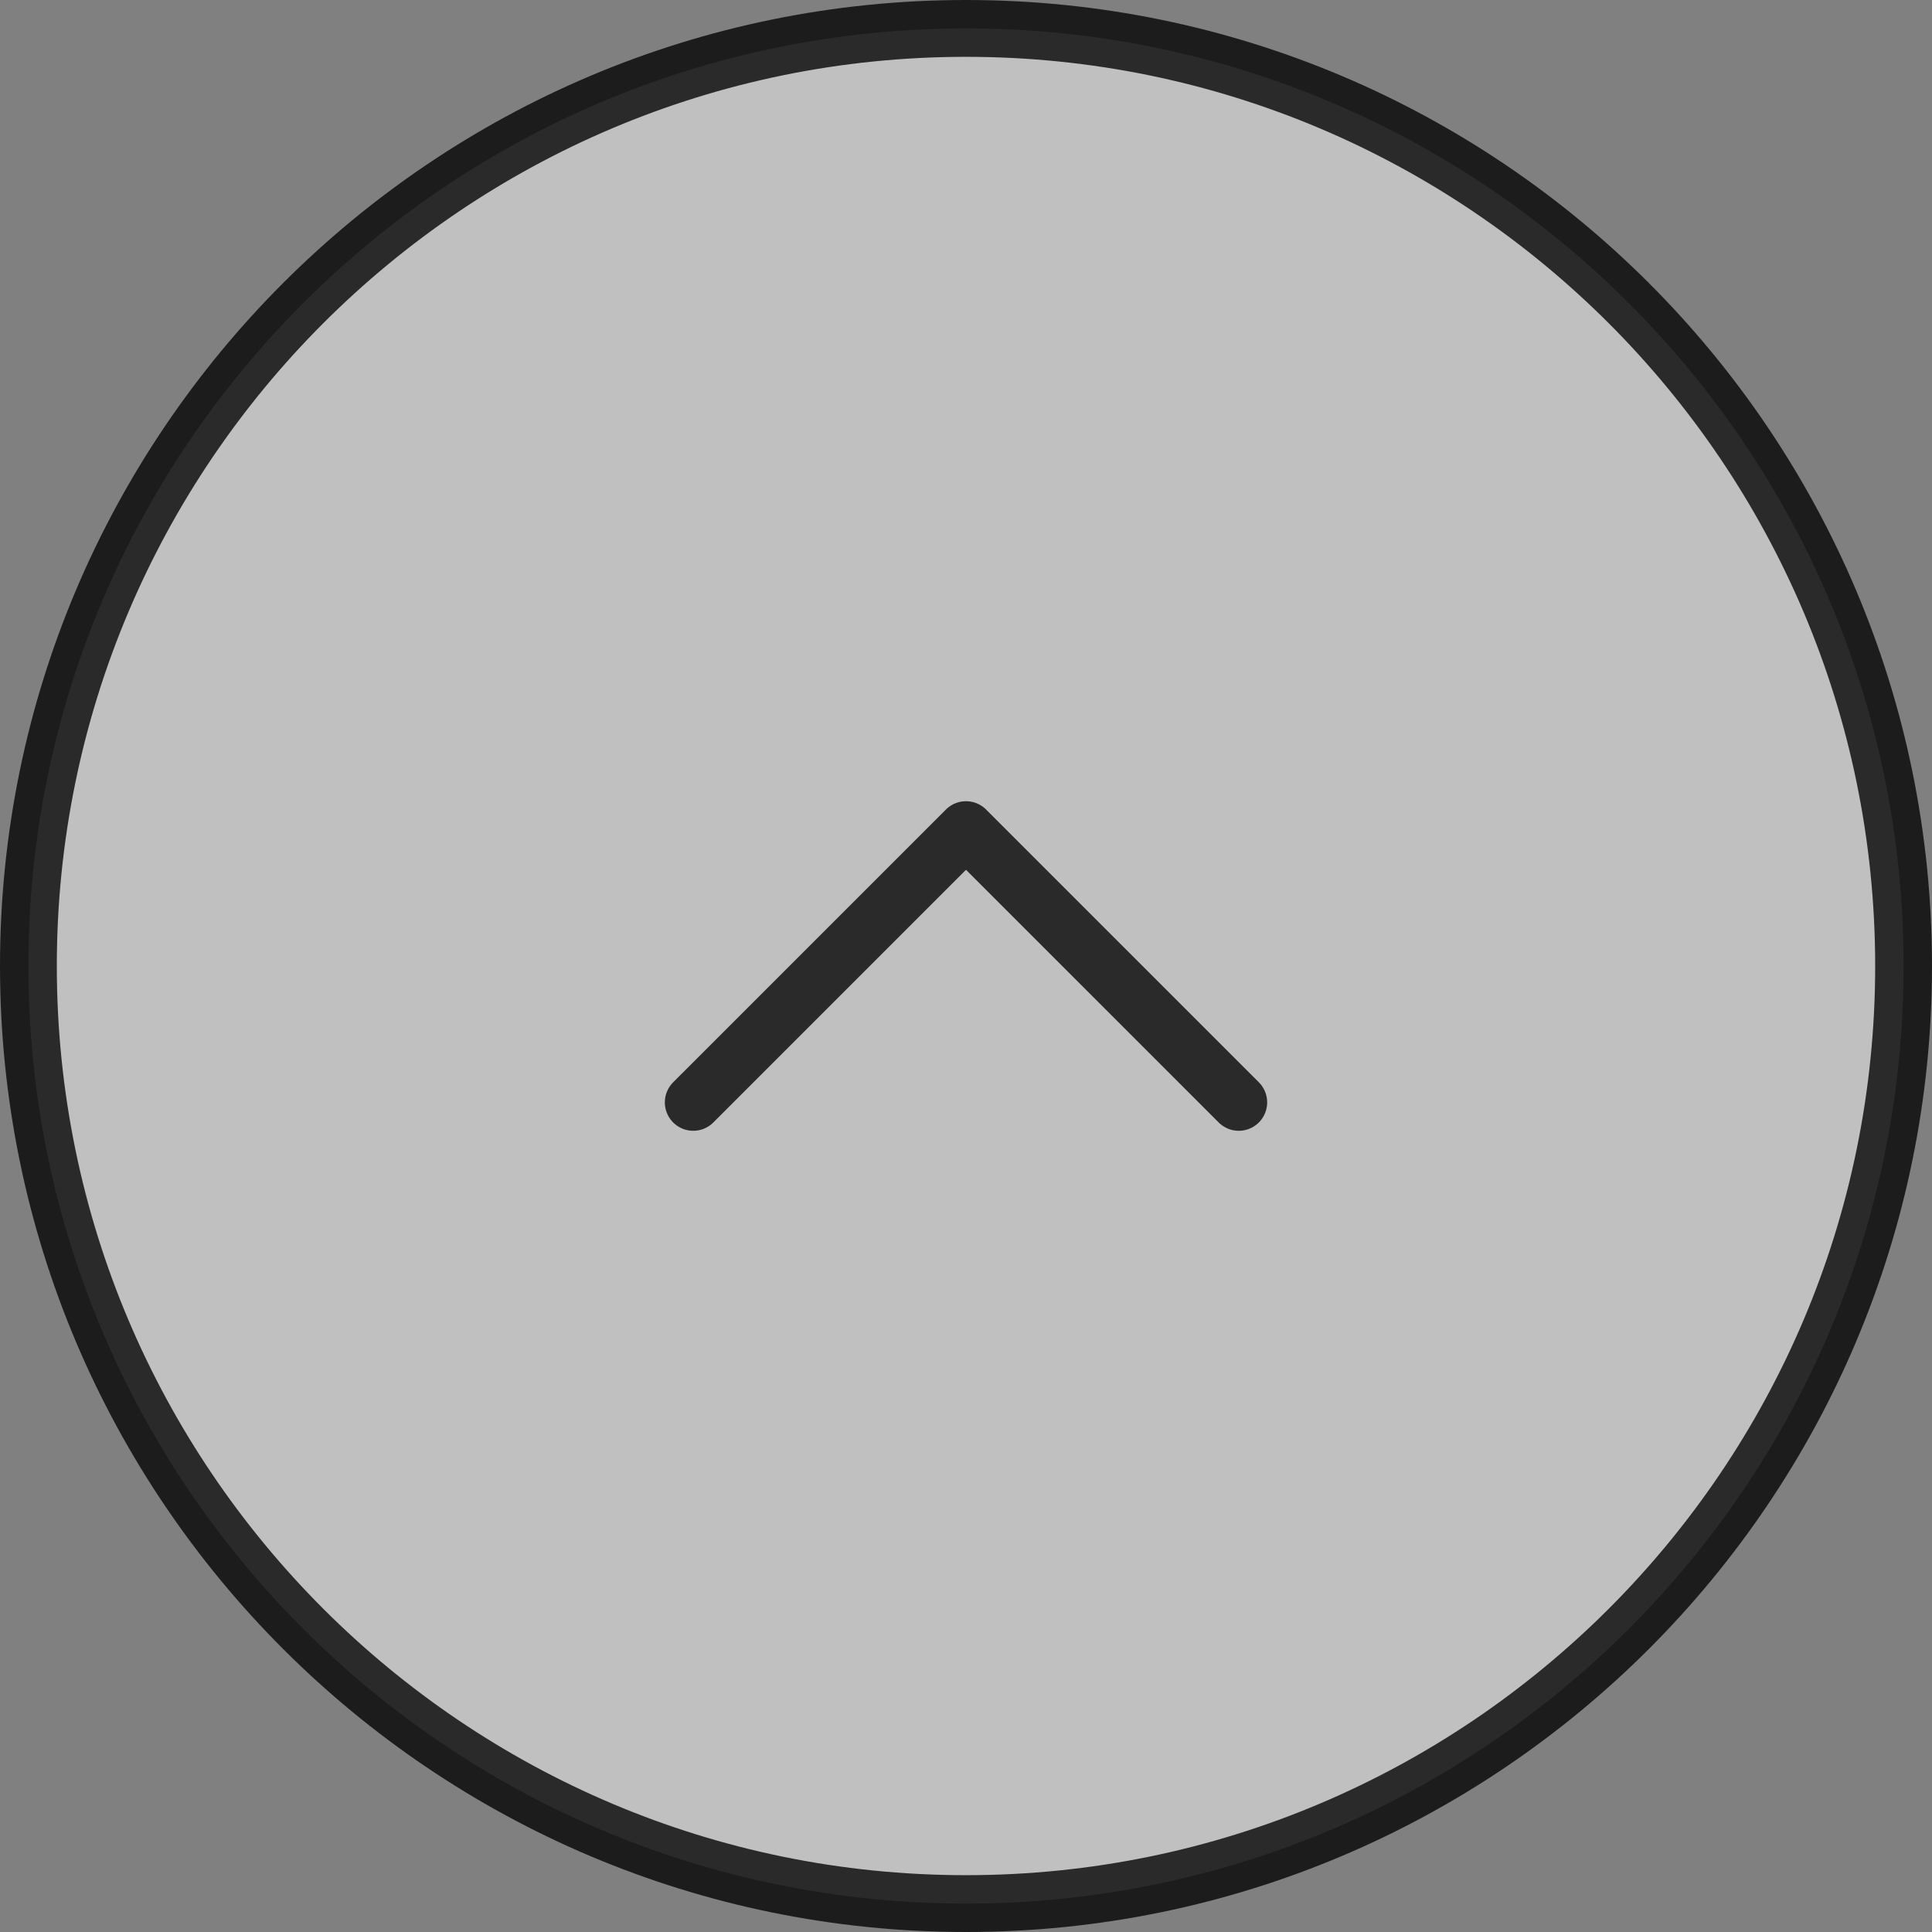 <?xml version="1.0" encoding="UTF-8" standalone="no"?>
<!DOCTYPE svg PUBLIC "-//W3C//DTD SVG 1.1//EN" "http://www.w3.org/Graphics/SVG/1.1/DTD/svg11.dtd">
<svg width="100%" height="100%" viewBox="0 0 68 68" version="1.1" xmlns="http://www.w3.org/2000/svg" xmlns:xlink="http://www.w3.org/1999/xlink" xml:space="preserve" xmlns:serif="http://www.serif.com/" style="fill-rule:evenodd;clip-rule:evenodd;">
    <rect x="0" y="0" width="68" height="68" fill="#808080" stroke="none"/>
    <g id="Icone">
        <path d="M67,34C67,52.213 52.213,67 34,67C15.787,67 1,52.213 1,34C1,15.787 15.787,1 34,1C52.213,1 67,15.787 67,34Z" style="fill:white;fill-opacity:0.5;"/>
        <g>
            <path d="M67,34C67,52.213 52.213,67 34,67C15.787,67 1,52.213 1,34C1,15.787 15.787,1 34,1C52.213,1 67,15.787 67,34Z" style="fill:none;stroke:black;stroke-opacity:0.78;stroke-width:2px;"/>
            <path d="M43.6,38.8L34,29.2L24.4,38.8" style="fill:none;fill-rule:nonzero;stroke:black;stroke-opacity:0.78;stroke-width:2px;stroke-linecap:round;stroke-linejoin:round;"/>
        </g>
    </g>
</svg>
